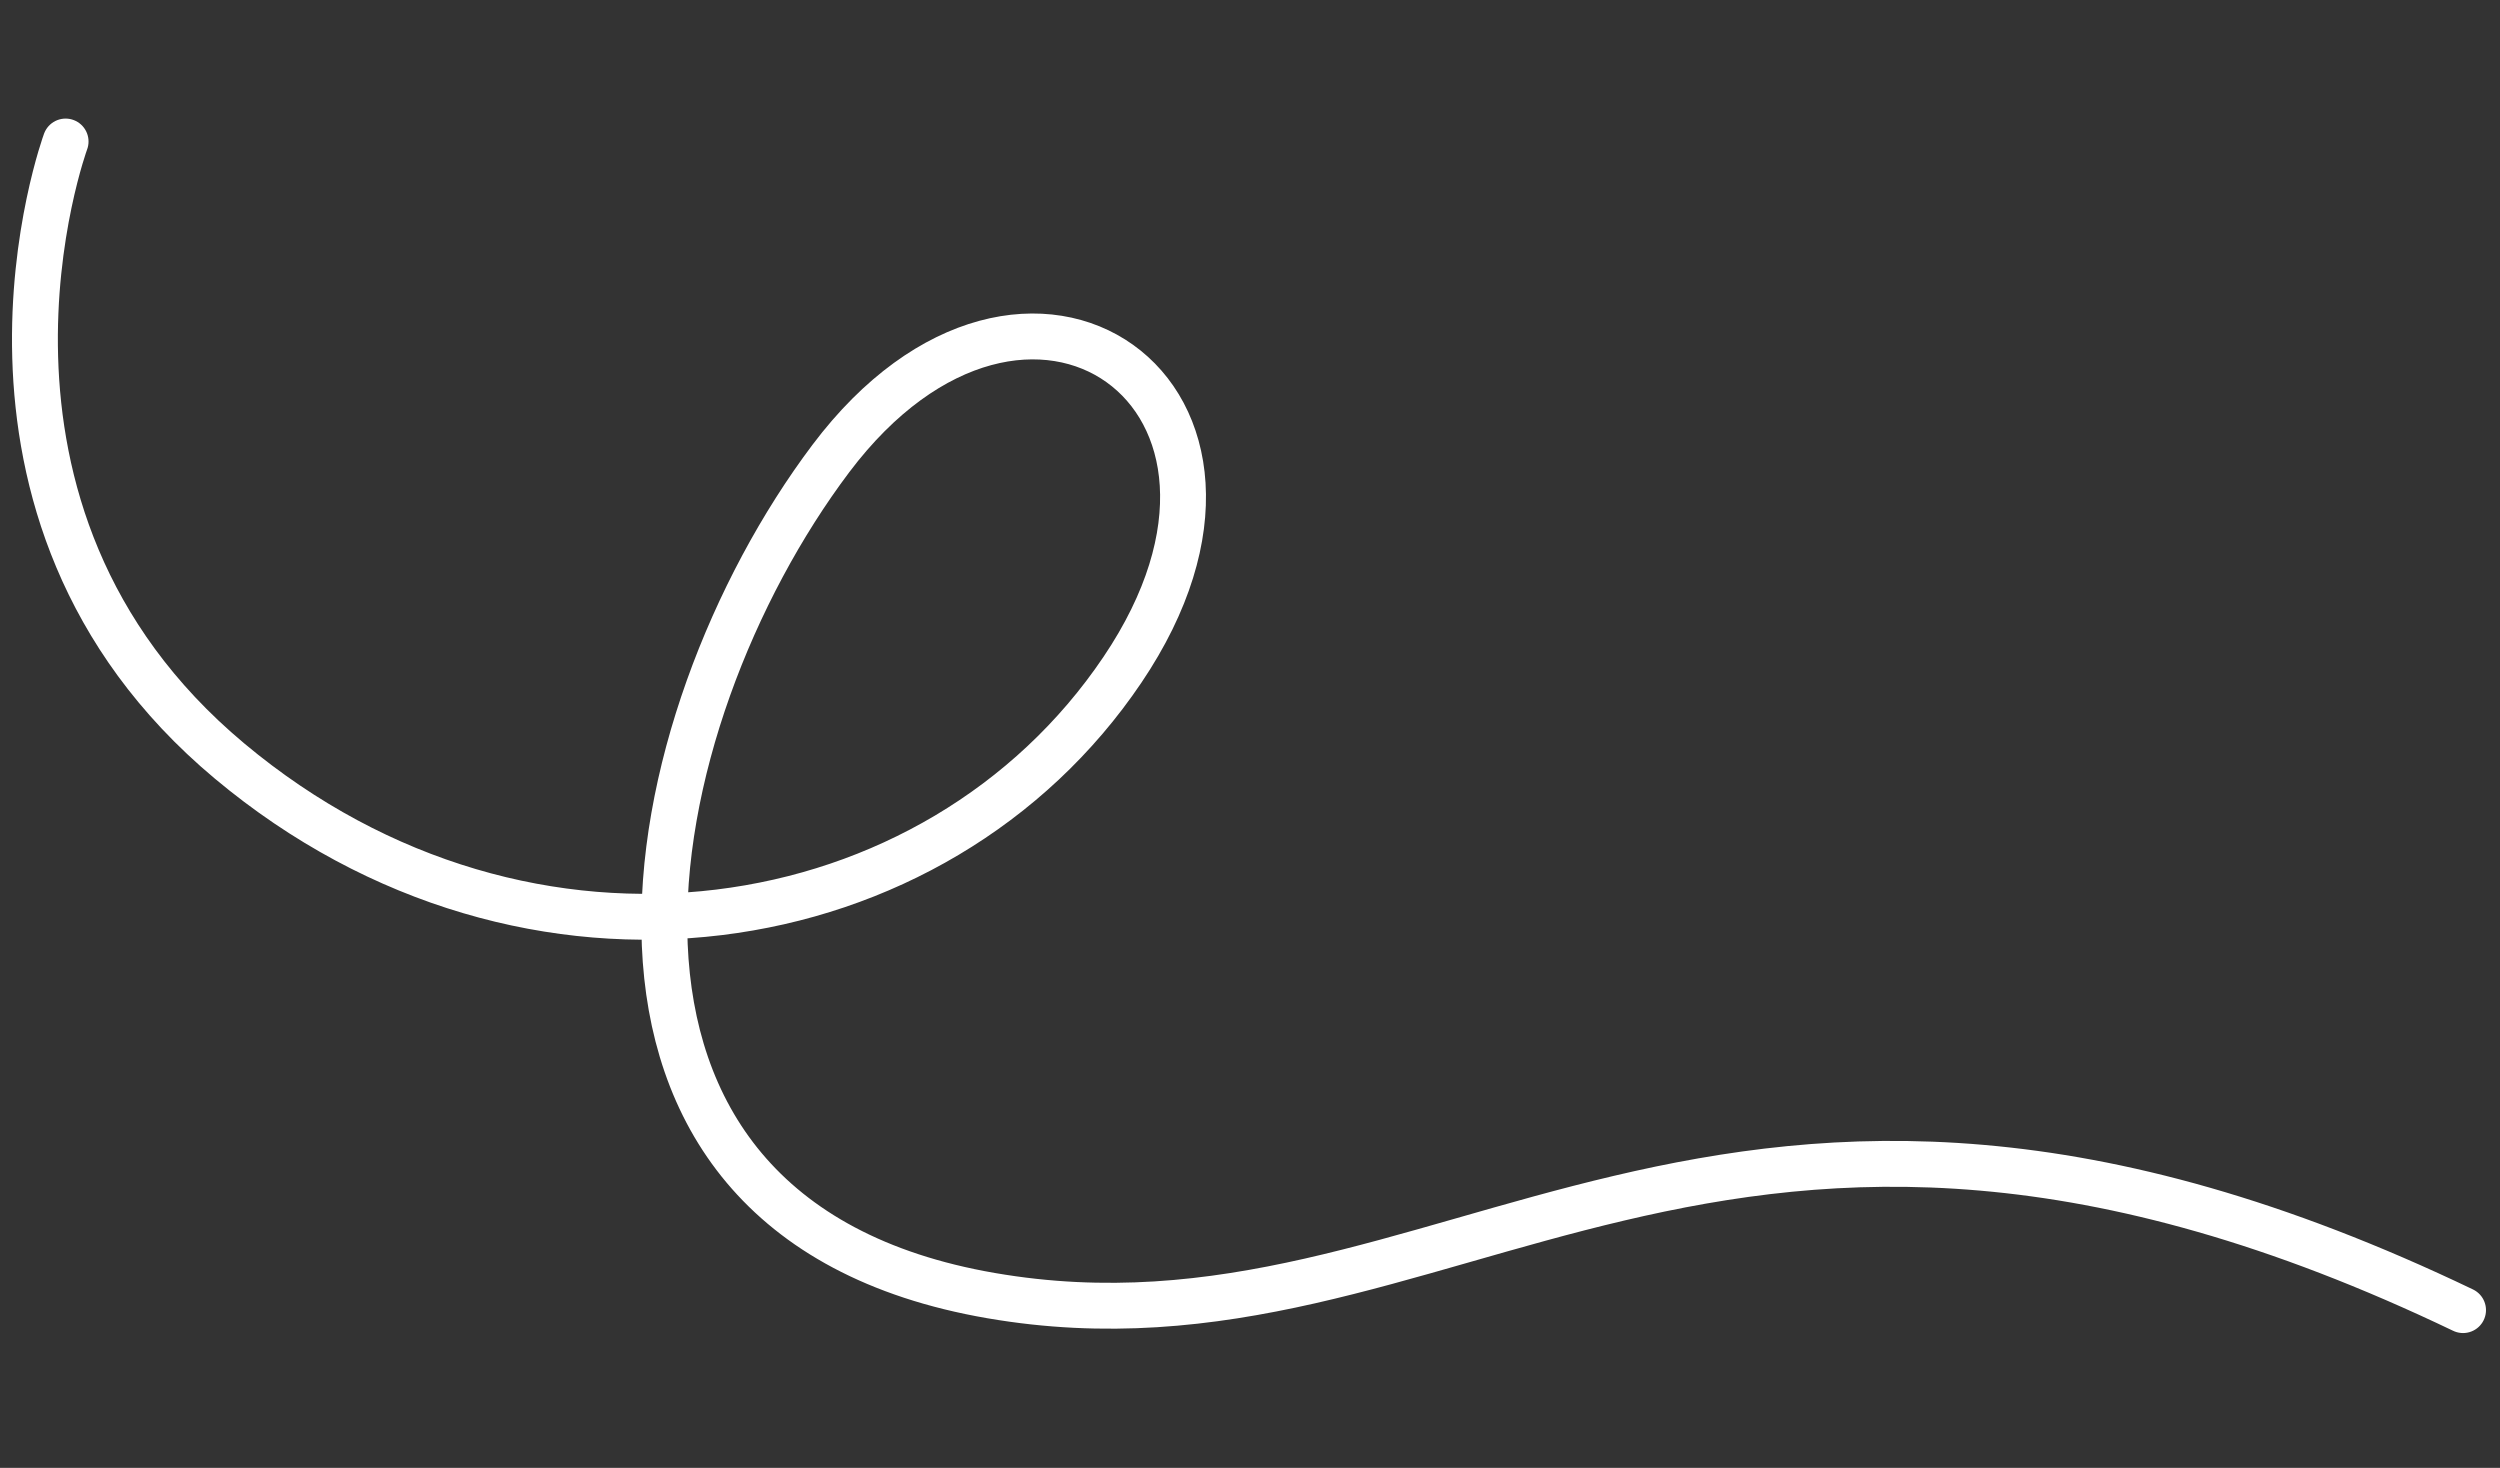 <?xml version="1.0" encoding="UTF-8"?>
<svg xmlns="http://www.w3.org/2000/svg" width="109" height="64">
  <rect width="100%" height="100%" fill="#333333" stroke="none"/>
  <path fill="none" fill-rule="evenodd" stroke="#FFF" stroke-linecap="round" stroke-linejoin="round" stroke-width="2" d="M2.86 6.17s-5.919 16.087 7.148 27.01c13.057 10.921 30.85 8.002 38.927-3.973 8.087-11.976-4.154-20.578-12.711-9.214-8.548 11.362-13.088 33.032 6.984 36.495 20.063 3.464 31.56-14.998 64.181.633"></path>
</svg>
